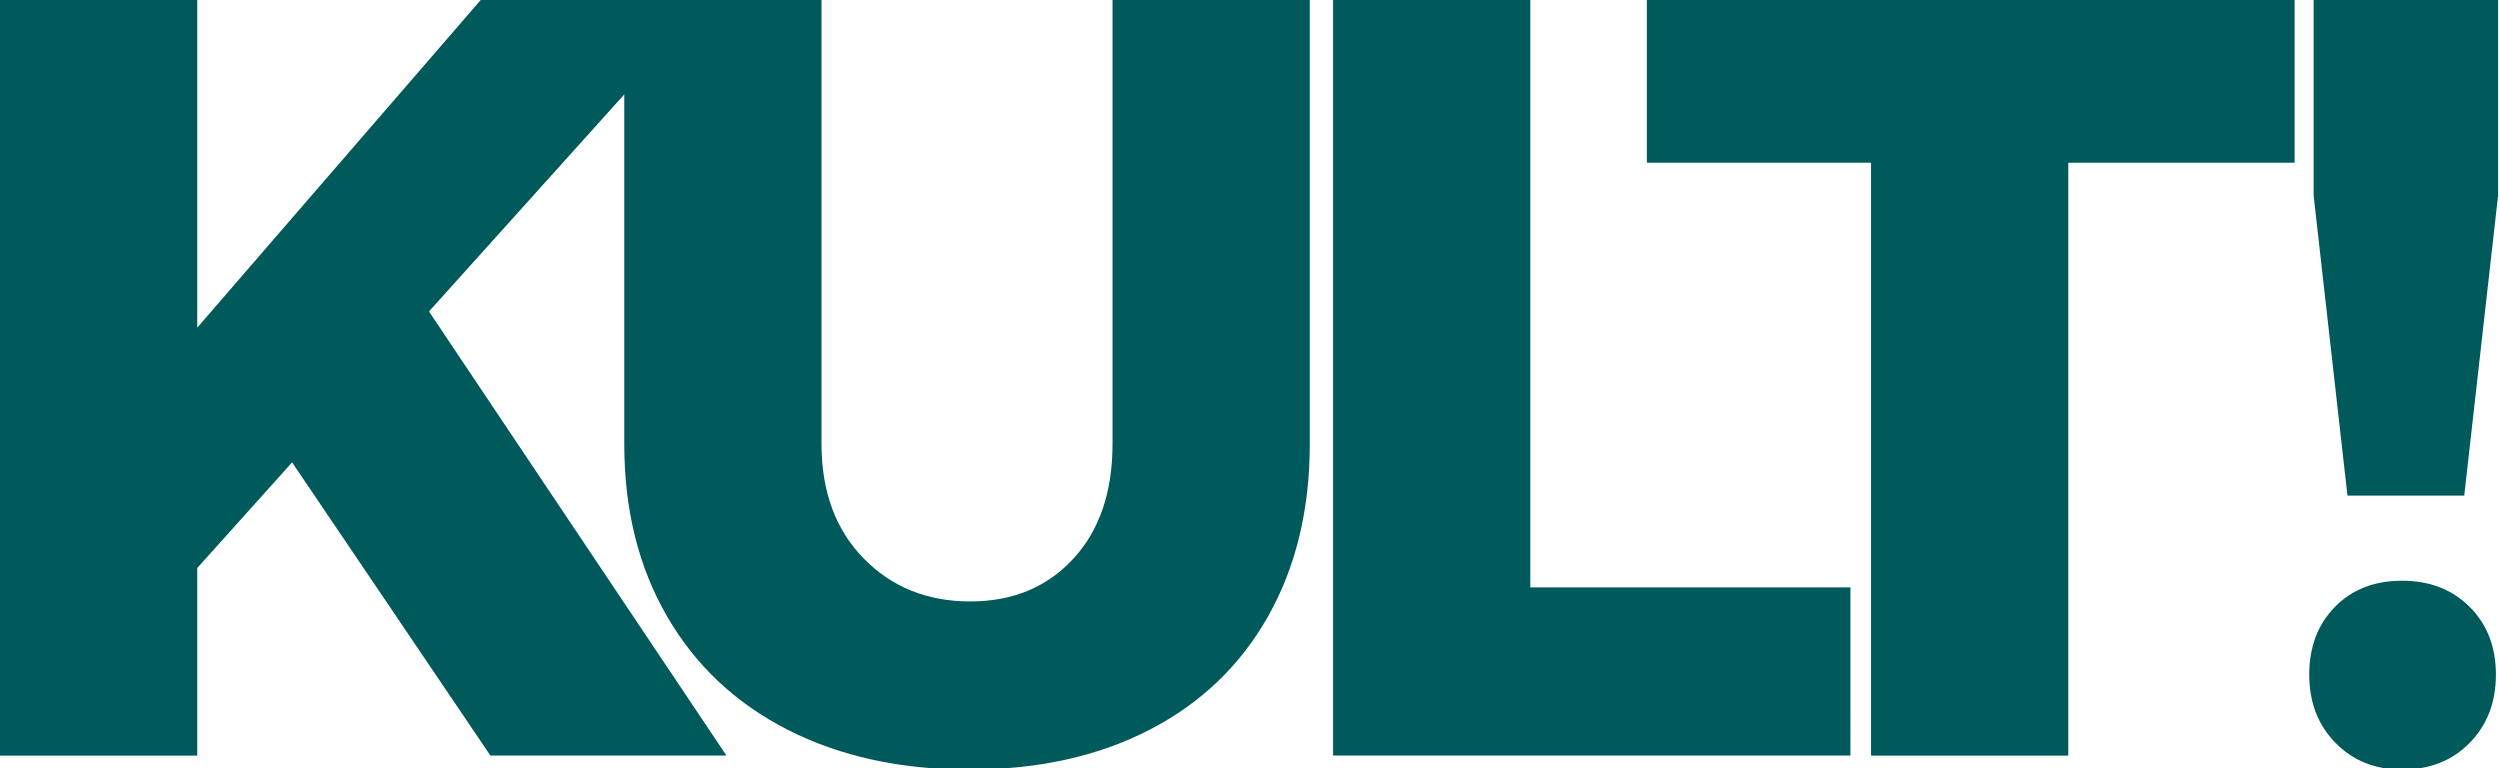 <svg id="Layer_1" xmlns="http://www.w3.org/2000/svg" xmlns:xlink="http://www.w3.org/1999/xlink" width="380.061" height="116.787" viewBox="0 0 380.061 116.787" enable-background="new 0 0 380.061 116.787"><g><path fill="#00595b" d="M199.118.0v67.509c0 9.943-2.104 18.655-6.309 26.135-4.207 7.484-10.216 13.247-18.024 17.287-7.812 4.04-16.96 6.064-27.447 6.064-10.486.0-19.691-2.024-27.609-6.064-7.922-4.04-14.038-9.803-18.352-17.287-4.317-7.479-6.473-16.191-6.473-26.135V14.355L65.215 47.354l45.225 67.51H74.555l-30.15-44.57L29.986 86.353v28.512H0V0h29.986v49.812L73.081.0h21.823 29.986v67.509c0 7.21 2.13 13.001 6.39 17.369 4.261 4.371 9.668 6.554 16.222 6.554 6.445.0 11.661-2.154 15.649-6.472 3.986-4.314 5.98-10.13 5.98-17.451V0h29.987zm3.542.0v114.864h78.651V89.302h-48.666V0H202.66zm47.703.0v24.743h34.082v90.122h29.985V24.743h34.41V0H250.363zM365.167 88.286c4.204.0 7.635 1.327 10.289 3.981 2.656 2.655 3.983 6.085 3.983 10.289.0 4.205-1.327 7.662-3.983 10.371-2.654 2.713-6.085 4.067-10.289 4.067-4.093.0-7.467-1.354-10.123-4.067-2.654-2.709-3.981-6.166-3.981-10.371.0-4.204 1.299-7.634 3.898-10.289C357.561 89.613 360.961 88.286 365.167 88.286M351.727.0h28.045v29.705l-5.146 45.636H356.87l-5.144-45.636V0z"/></g></svg>